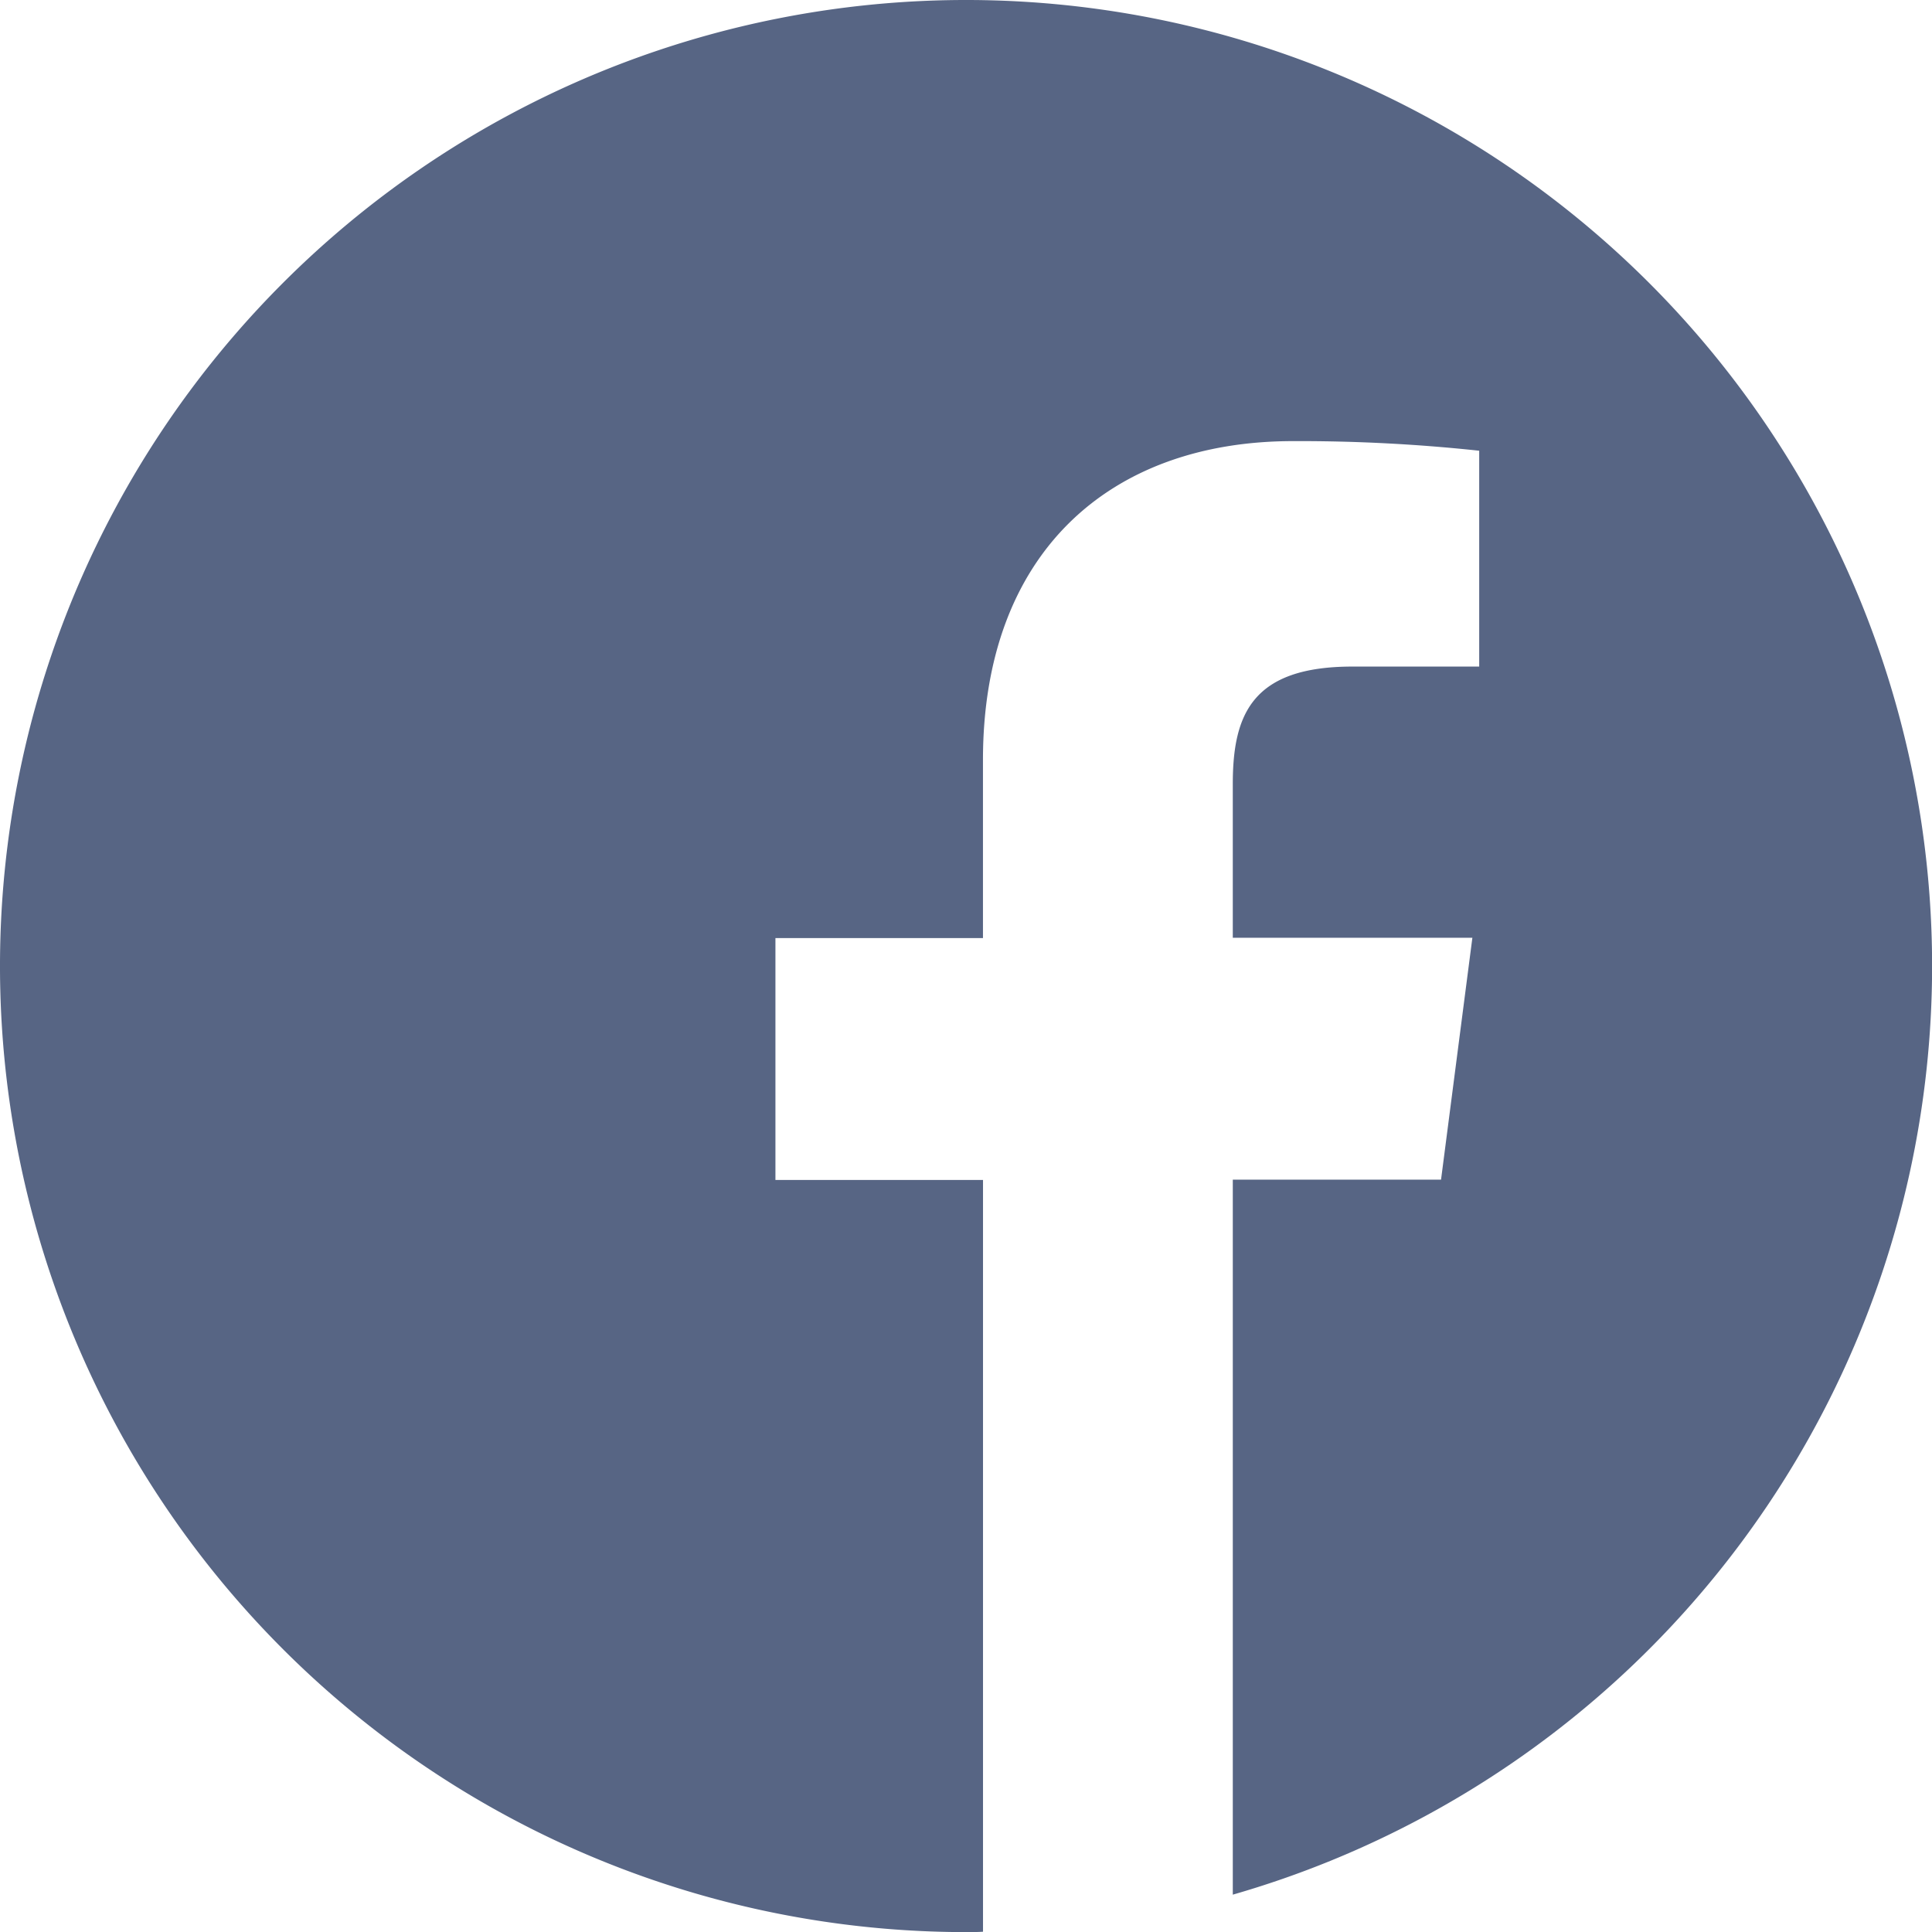 <svg xmlns="http://www.w3.org/2000/svg" width="40.198" height="40.198" viewBox="0 0 40.198 40.198"><path id="_001-facebook" data-name="001-facebook" d="M40.2 20.1a20.1 20.1 0 1 0-20.1 20.1c.118 0 .236 0 .353-.008V24.551h-4.319v-5.033h4.318v-3.706c0-4.295 2.622-6.634 6.454-6.634a35.077 35.077 0 0 1 3.871.2v4.491h-2.638c-2.081 0-2.489.989-2.489 2.442v3.2h4.985l-.652 5.033H25.65v14.877A20.105 20.105 0 0 0 40.2 20.1z" fill="#576584"/></svg>
